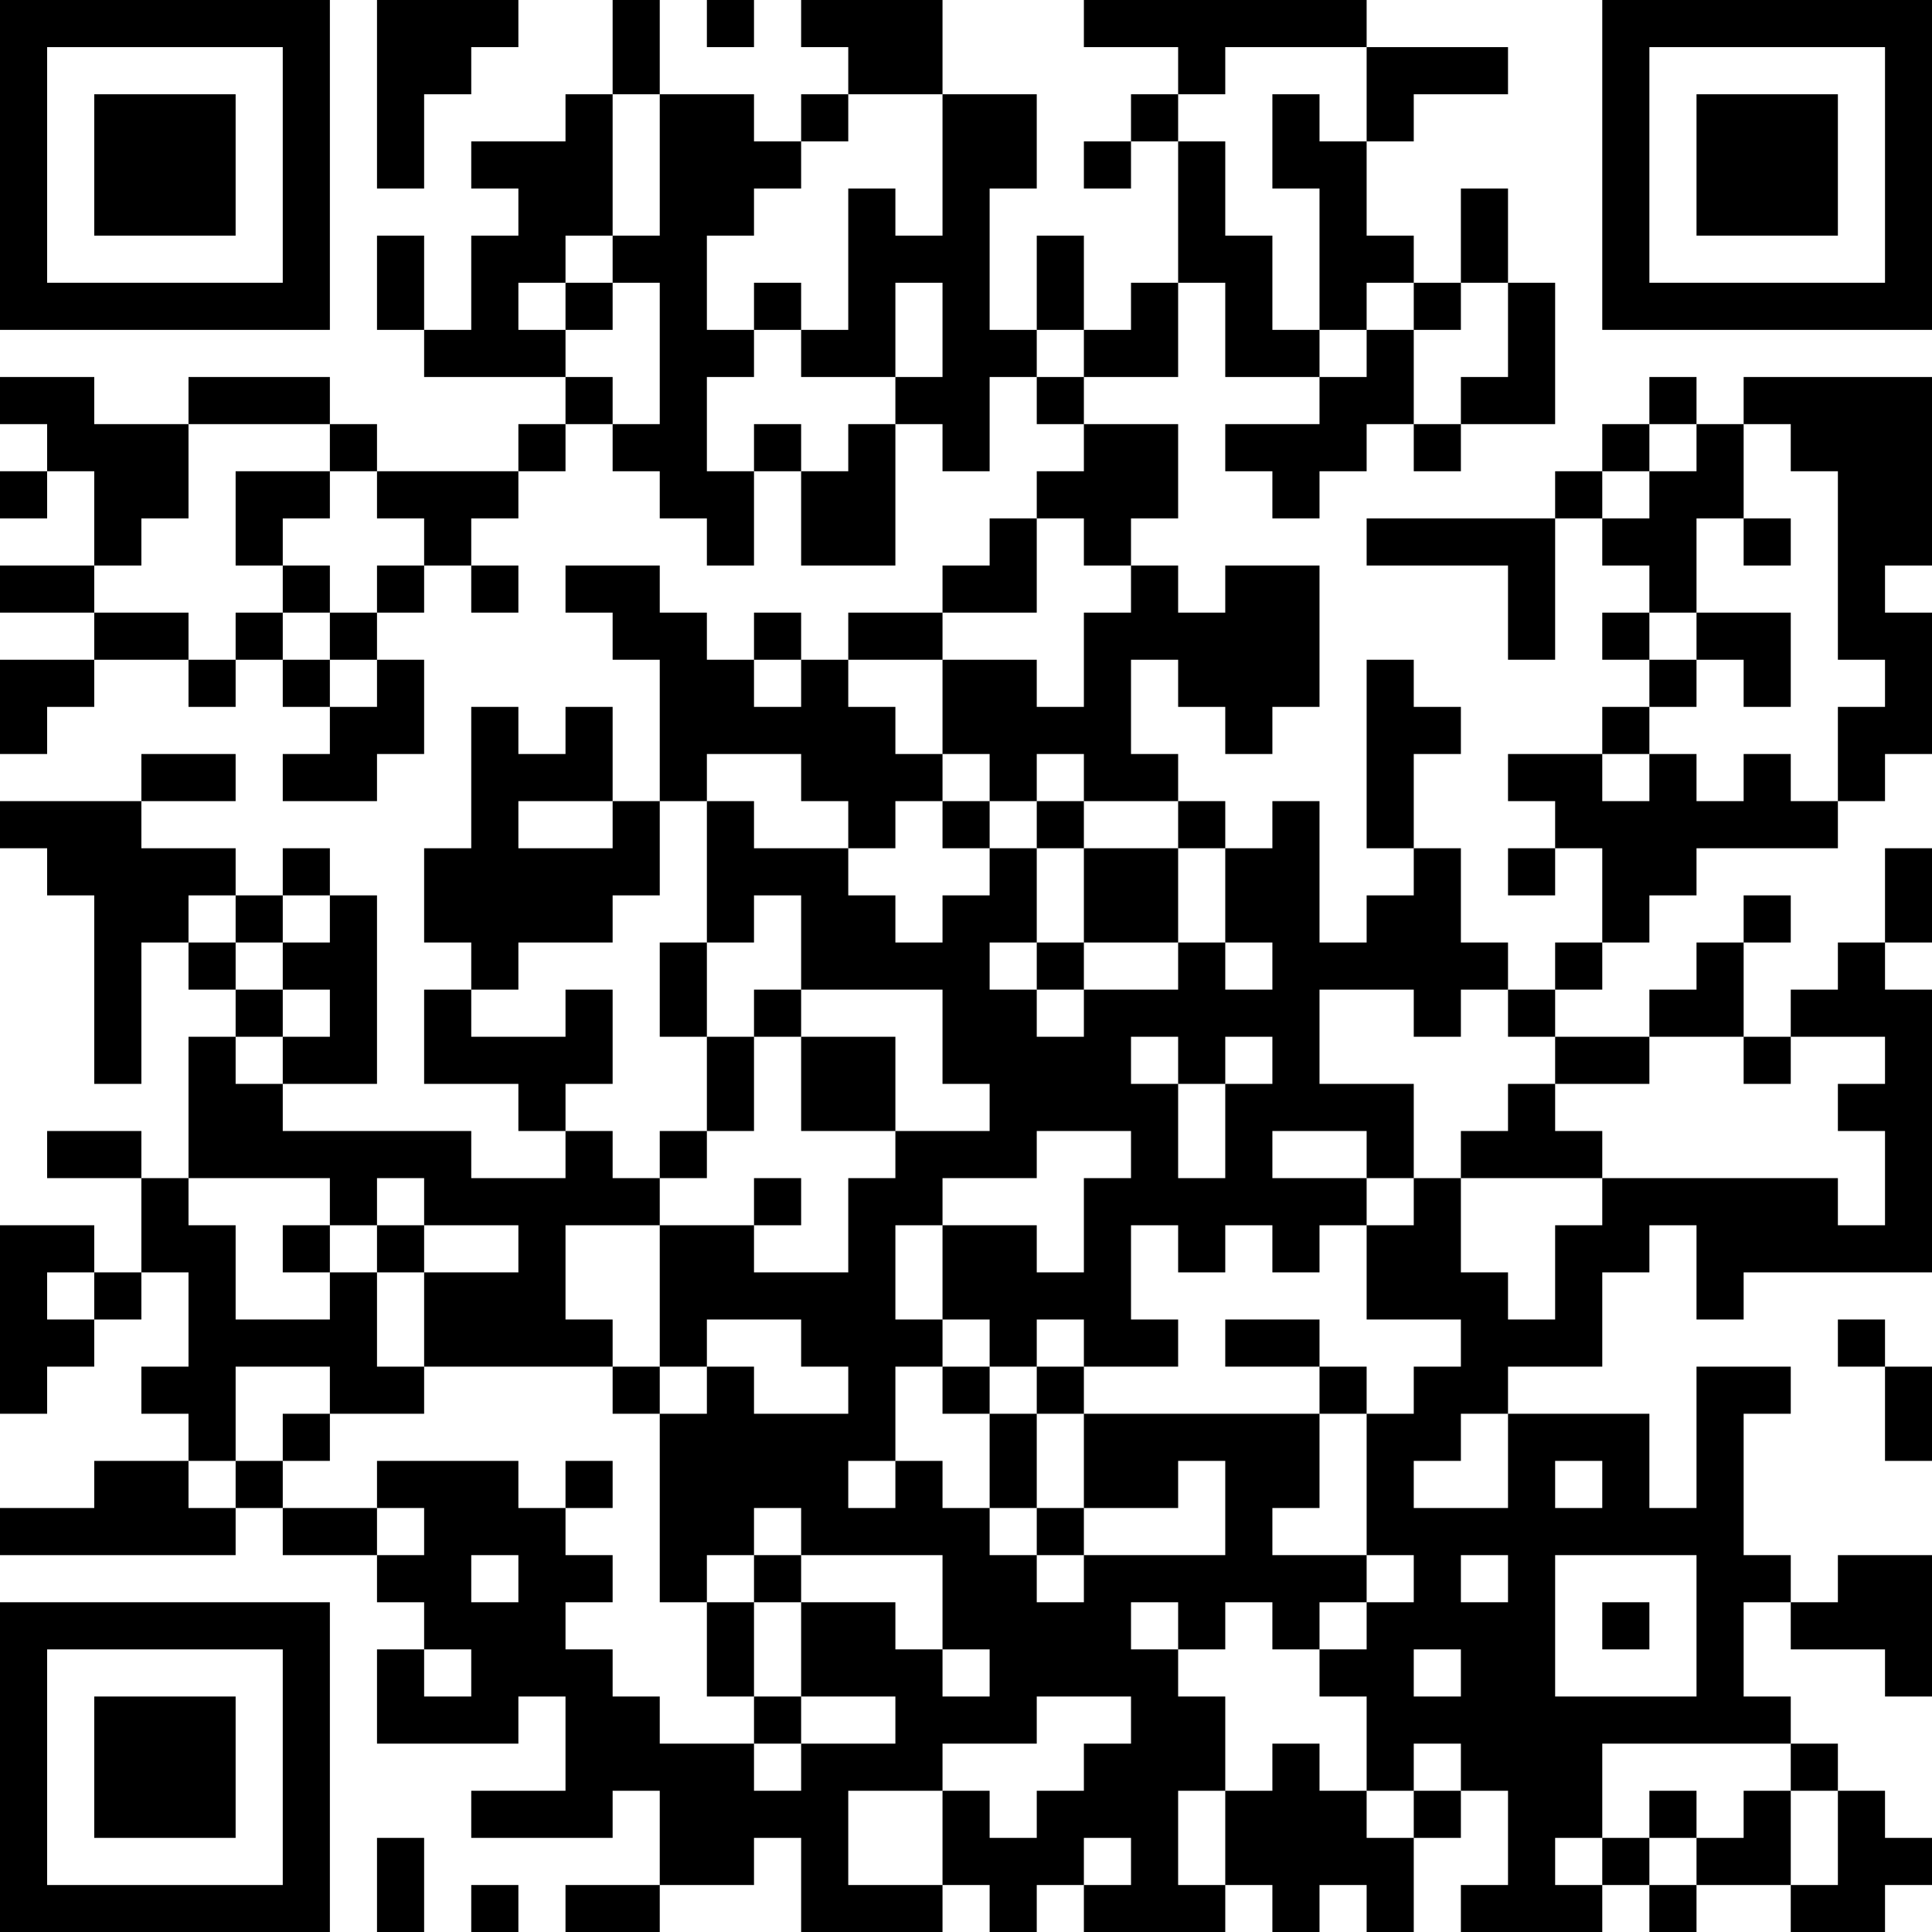 <?xml version="1.0" encoding="UTF-8"?>
<svg xmlns="http://www.w3.org/2000/svg" version="1.1" width="250" height="250" viewBox="0 0 250 250"><rect x="0" y="0" width="250" height="250" fill="#ffffff"/><g transform="scale(6.098)"><g transform="translate(0,0)"><path fill-rule="evenodd" d="M8 0L8 4L9 4L9 2L10 2L10 1L11 1L11 0ZM13 0L13 2L12 2L12 3L10 3L10 4L11 4L11 5L10 5L10 7L9 7L9 5L8 5L8 7L9 7L9 8L12 8L12 9L11 9L11 10L8 10L8 9L7 9L7 8L4 8L4 9L2 9L2 8L0 8L0 9L1 9L1 10L0 10L0 11L1 11L1 10L2 10L2 12L0 12L0 13L2 13L2 14L0 14L0 16L1 16L1 15L2 15L2 14L4 14L4 15L5 15L5 14L6 14L6 15L7 15L7 16L6 16L6 17L8 17L8 16L9 16L9 14L8 14L8 13L9 13L9 12L10 12L10 13L11 13L11 12L10 12L10 11L11 11L11 10L12 10L12 9L13 9L13 10L14 10L14 11L15 11L15 12L16 12L16 10L17 10L17 12L19 12L19 9L20 9L20 10L21 10L21 8L22 8L22 9L23 9L23 10L22 10L22 11L21 11L21 12L20 12L20 13L18 13L18 14L17 14L17 13L16 13L16 14L15 14L15 13L14 13L14 12L12 12L12 13L13 13L13 14L14 14L14 17L13 17L13 15L12 15L12 16L11 16L11 15L10 15L10 18L9 18L9 20L10 20L10 21L9 21L9 23L11 23L11 24L12 24L12 25L10 25L10 24L6 24L6 23L8 23L8 19L7 19L7 18L6 18L6 19L5 19L5 18L3 18L3 17L5 17L5 16L3 16L3 17L0 17L0 18L1 18L1 19L2 19L2 23L3 23L3 20L4 20L4 21L5 21L5 22L4 22L4 25L3 25L3 24L1 24L1 25L3 25L3 27L2 27L2 26L0 26L0 30L1 30L1 29L2 29L2 28L3 28L3 27L4 27L4 29L3 29L3 30L4 30L4 31L2 31L2 32L0 32L0 33L5 33L5 32L6 32L6 33L8 33L8 34L9 34L9 35L8 35L8 37L11 37L11 36L12 36L12 38L10 38L10 39L13 39L13 38L14 38L14 40L12 40L12 41L14 41L14 40L16 40L16 39L17 39L17 41L20 41L20 40L21 40L21 41L22 41L22 40L23 40L23 41L26 41L26 40L27 40L27 41L28 41L28 40L29 40L29 41L30 41L30 39L31 39L31 38L32 38L32 40L31 40L31 41L34 41L34 40L35 40L35 41L36 41L36 40L38 40L38 41L40 41L40 40L41 40L41 39L40 39L40 38L39 38L39 37L38 37L38 36L37 36L37 34L38 34L38 35L40 35L40 36L41 36L41 33L39 33L39 34L38 34L38 33L37 33L37 30L38 30L38 29L36 29L36 32L35 32L35 30L32 30L32 29L34 29L34 27L35 27L35 26L36 26L36 28L37 28L37 27L41 27L41 21L40 21L40 20L41 20L41 18L40 18L40 20L39 20L39 21L38 21L38 22L37 22L37 20L38 20L38 19L37 19L37 20L36 20L36 21L35 21L35 22L33 22L33 21L34 21L34 20L35 20L35 19L36 19L36 18L39 18L39 17L40 17L40 16L41 16L41 13L40 13L40 12L41 12L41 8L37 8L37 9L36 9L36 8L35 8L35 9L34 9L34 10L33 10L33 11L29 11L29 12L32 12L32 14L33 14L33 11L34 11L34 12L35 12L35 13L34 13L34 14L35 14L35 15L34 15L34 16L32 16L32 17L33 17L33 18L32 18L32 19L33 19L33 18L34 18L34 20L33 20L33 21L32 21L32 20L31 20L31 18L30 18L30 16L31 16L31 15L30 15L30 14L29 14L29 18L30 18L30 19L29 19L29 20L28 20L28 17L27 17L27 18L26 18L26 17L25 17L25 16L24 16L24 14L25 14L25 15L26 15L26 16L27 16L27 15L28 15L28 12L26 12L26 13L25 13L25 12L24 12L24 11L25 11L25 9L23 9L23 8L25 8L25 6L26 6L26 8L28 8L28 9L26 9L26 10L27 10L27 11L28 11L28 10L29 10L29 9L30 9L30 10L31 10L31 9L33 9L33 6L32 6L32 4L31 4L31 6L30 6L30 5L29 5L29 3L30 3L30 2L32 2L32 1L29 1L29 0L23 0L23 1L25 1L25 2L24 2L24 3L23 3L23 4L24 4L24 3L25 3L25 6L24 6L24 7L23 7L23 5L22 5L22 7L21 7L21 4L22 4L22 2L20 2L20 0L17 0L17 1L18 1L18 2L17 2L17 3L16 3L16 2L14 2L14 0ZM15 0L15 1L16 1L16 0ZM26 1L26 2L25 2L25 3L26 3L26 5L27 5L27 7L28 7L28 8L29 8L29 7L30 7L30 9L31 9L31 8L32 8L32 6L31 6L31 7L30 7L30 6L29 6L29 7L28 7L28 4L27 4L27 2L28 2L28 3L29 3L29 1ZM13 2L13 5L12 5L12 6L11 6L11 7L12 7L12 8L13 8L13 9L14 9L14 6L13 6L13 5L14 5L14 2ZM18 2L18 3L17 3L17 4L16 4L16 5L15 5L15 7L16 7L16 8L15 8L15 10L16 10L16 9L17 9L17 10L18 10L18 9L19 9L19 8L20 8L20 6L19 6L19 8L17 8L17 7L18 7L18 4L19 4L19 5L20 5L20 2ZM12 6L12 7L13 7L13 6ZM16 6L16 7L17 7L17 6ZM22 7L22 8L23 8L23 7ZM4 9L4 11L3 11L3 12L2 12L2 13L4 13L4 14L5 14L5 13L6 13L6 14L7 14L7 15L8 15L8 14L7 14L7 13L8 13L8 12L9 12L9 11L8 11L8 10L7 10L7 9ZM35 9L35 10L34 10L34 11L35 11L35 10L36 10L36 9ZM37 9L37 11L36 11L36 13L35 13L35 14L36 14L36 15L35 15L35 16L34 16L34 17L35 17L35 16L36 16L36 17L37 17L37 16L38 16L38 17L39 17L39 15L40 15L40 14L39 14L39 10L38 10L38 9ZM5 10L5 12L6 12L6 13L7 13L7 12L6 12L6 11L7 11L7 10ZM22 11L22 13L20 13L20 14L18 14L18 15L19 15L19 16L20 16L20 17L19 17L19 18L18 18L18 17L17 17L17 16L15 16L15 17L14 17L14 19L13 19L13 20L11 20L11 21L10 21L10 22L12 22L12 21L13 21L13 23L12 23L12 24L13 24L13 25L14 25L14 26L12 26L12 28L13 28L13 29L9 29L9 27L11 27L11 26L9 26L9 25L8 25L8 26L7 26L7 25L4 25L4 26L5 26L5 28L7 28L7 27L8 27L8 29L9 29L9 30L7 30L7 29L5 29L5 31L4 31L4 32L5 32L5 31L6 31L6 32L8 32L8 33L9 33L9 32L8 32L8 31L11 31L11 32L12 32L12 33L13 33L13 34L12 34L12 35L13 35L13 36L14 36L14 37L16 37L16 38L17 38L17 37L19 37L19 36L17 36L17 34L19 34L19 35L20 35L20 36L21 36L21 35L20 35L20 33L17 33L17 32L16 32L16 33L15 33L15 34L14 34L14 30L15 30L15 29L16 29L16 30L18 30L18 29L17 29L17 28L15 28L15 29L14 29L14 26L16 26L16 27L18 27L18 25L19 25L19 24L21 24L21 23L20 23L20 21L17 21L17 19L16 19L16 20L15 20L15 17L16 17L16 18L18 18L18 19L19 19L19 20L20 20L20 19L21 19L21 18L22 18L22 20L21 20L21 21L22 21L22 22L23 22L23 21L25 21L25 20L26 20L26 21L27 21L27 20L26 20L26 18L25 18L25 17L23 17L23 16L22 16L22 17L21 17L21 16L20 16L20 14L22 14L22 15L23 15L23 13L24 13L24 12L23 12L23 11ZM37 11L37 12L38 12L38 11ZM36 13L36 14L37 14L37 15L38 15L38 13ZM16 14L16 15L17 15L17 14ZM11 17L11 18L13 18L13 17ZM20 17L20 18L21 18L21 17ZM22 17L22 18L23 18L23 20L22 20L22 21L23 21L23 20L25 20L25 18L23 18L23 17ZM4 19L4 20L5 20L5 21L6 21L6 22L5 22L5 23L6 23L6 22L7 22L7 21L6 21L6 20L7 20L7 19L6 19L6 20L5 20L5 19ZM14 20L14 22L15 22L15 24L14 24L14 25L15 25L15 24L16 24L16 22L17 22L17 24L19 24L19 22L17 22L17 21L16 21L16 22L15 22L15 20ZM28 21L28 23L30 23L30 25L29 25L29 24L27 24L27 25L29 25L29 26L28 26L28 27L27 27L27 26L26 26L26 27L25 27L25 26L24 26L24 28L25 28L25 29L23 29L23 28L22 28L22 29L21 29L21 28L20 28L20 26L22 26L22 27L23 27L23 25L24 25L24 24L22 24L22 25L20 25L20 26L19 26L19 28L20 28L20 29L19 29L19 31L18 31L18 32L19 32L19 31L20 31L20 32L21 32L21 33L22 33L22 34L23 34L23 33L26 33L26 31L25 31L25 32L23 32L23 30L28 30L28 32L27 32L27 33L29 33L29 34L28 34L28 35L27 35L27 34L26 34L26 35L25 35L25 34L24 34L24 35L25 35L25 36L26 36L26 38L25 38L25 40L26 40L26 38L27 38L27 37L28 37L28 38L29 38L29 39L30 39L30 38L31 38L31 37L30 37L30 38L29 38L29 36L28 36L28 35L29 35L29 34L30 34L30 33L29 33L29 30L30 30L30 29L31 29L31 28L29 28L29 26L30 26L30 25L31 25L31 27L32 27L32 28L33 28L33 26L34 26L34 25L39 25L39 26L40 26L40 24L39 24L39 23L40 23L40 22L38 22L38 23L37 23L37 22L35 22L35 23L33 23L33 22L32 22L32 21L31 21L31 22L30 22L30 21ZM24 22L24 23L25 23L25 25L26 25L26 23L27 23L27 22L26 22L26 23L25 23L25 22ZM32 23L32 24L31 24L31 25L34 25L34 24L33 24L33 23ZM16 25L16 26L17 26L17 25ZM6 26L6 27L7 27L7 26ZM8 26L8 27L9 27L9 26ZM1 27L1 28L2 28L2 27ZM26 28L26 29L28 29L28 30L29 30L29 29L28 29L28 28ZM39 28L39 29L40 29L40 31L41 31L41 29L40 29L40 28ZM13 29L13 30L14 30L14 29ZM20 29L20 30L21 30L21 32L22 32L22 33L23 33L23 32L22 32L22 30L23 30L23 29L22 29L22 30L21 30L21 29ZM6 30L6 31L7 31L7 30ZM31 30L31 31L30 31L30 32L32 32L32 30ZM12 31L12 32L13 32L13 31ZM33 31L33 32L34 32L34 31ZM10 33L10 34L11 34L11 33ZM16 33L16 34L15 34L15 36L16 36L16 37L17 37L17 36L16 36L16 34L17 34L17 33ZM31 33L31 34L32 34L32 33ZM33 33L33 36L36 36L36 33ZM34 34L34 35L35 35L35 34ZM9 35L9 36L10 36L10 35ZM30 35L30 36L31 36L31 35ZM22 36L22 37L20 37L20 38L18 38L18 40L20 40L20 38L21 38L21 39L22 39L22 38L23 38L23 37L24 37L24 36ZM34 37L34 39L33 39L33 40L34 40L34 39L35 39L35 40L36 40L36 39L37 39L37 38L38 38L38 40L39 40L39 38L38 38L38 37ZM35 38L35 39L36 39L36 38ZM8 39L8 41L9 41L9 39ZM23 39L23 40L24 40L24 39ZM10 40L10 41L11 41L11 40ZM0 0L0 7L7 7L7 0ZM1 1L1 6L6 6L6 1ZM2 2L2 5L5 5L5 2ZM34 0L34 7L41 7L41 0ZM35 1L35 6L40 6L40 1ZM36 2L36 5L39 5L39 2ZM0 34L0 41L7 41L7 34ZM1 35L1 40L6 40L6 35ZM2 36L2 39L5 39L5 36Z" fill="#000000"/></g></g></svg>
